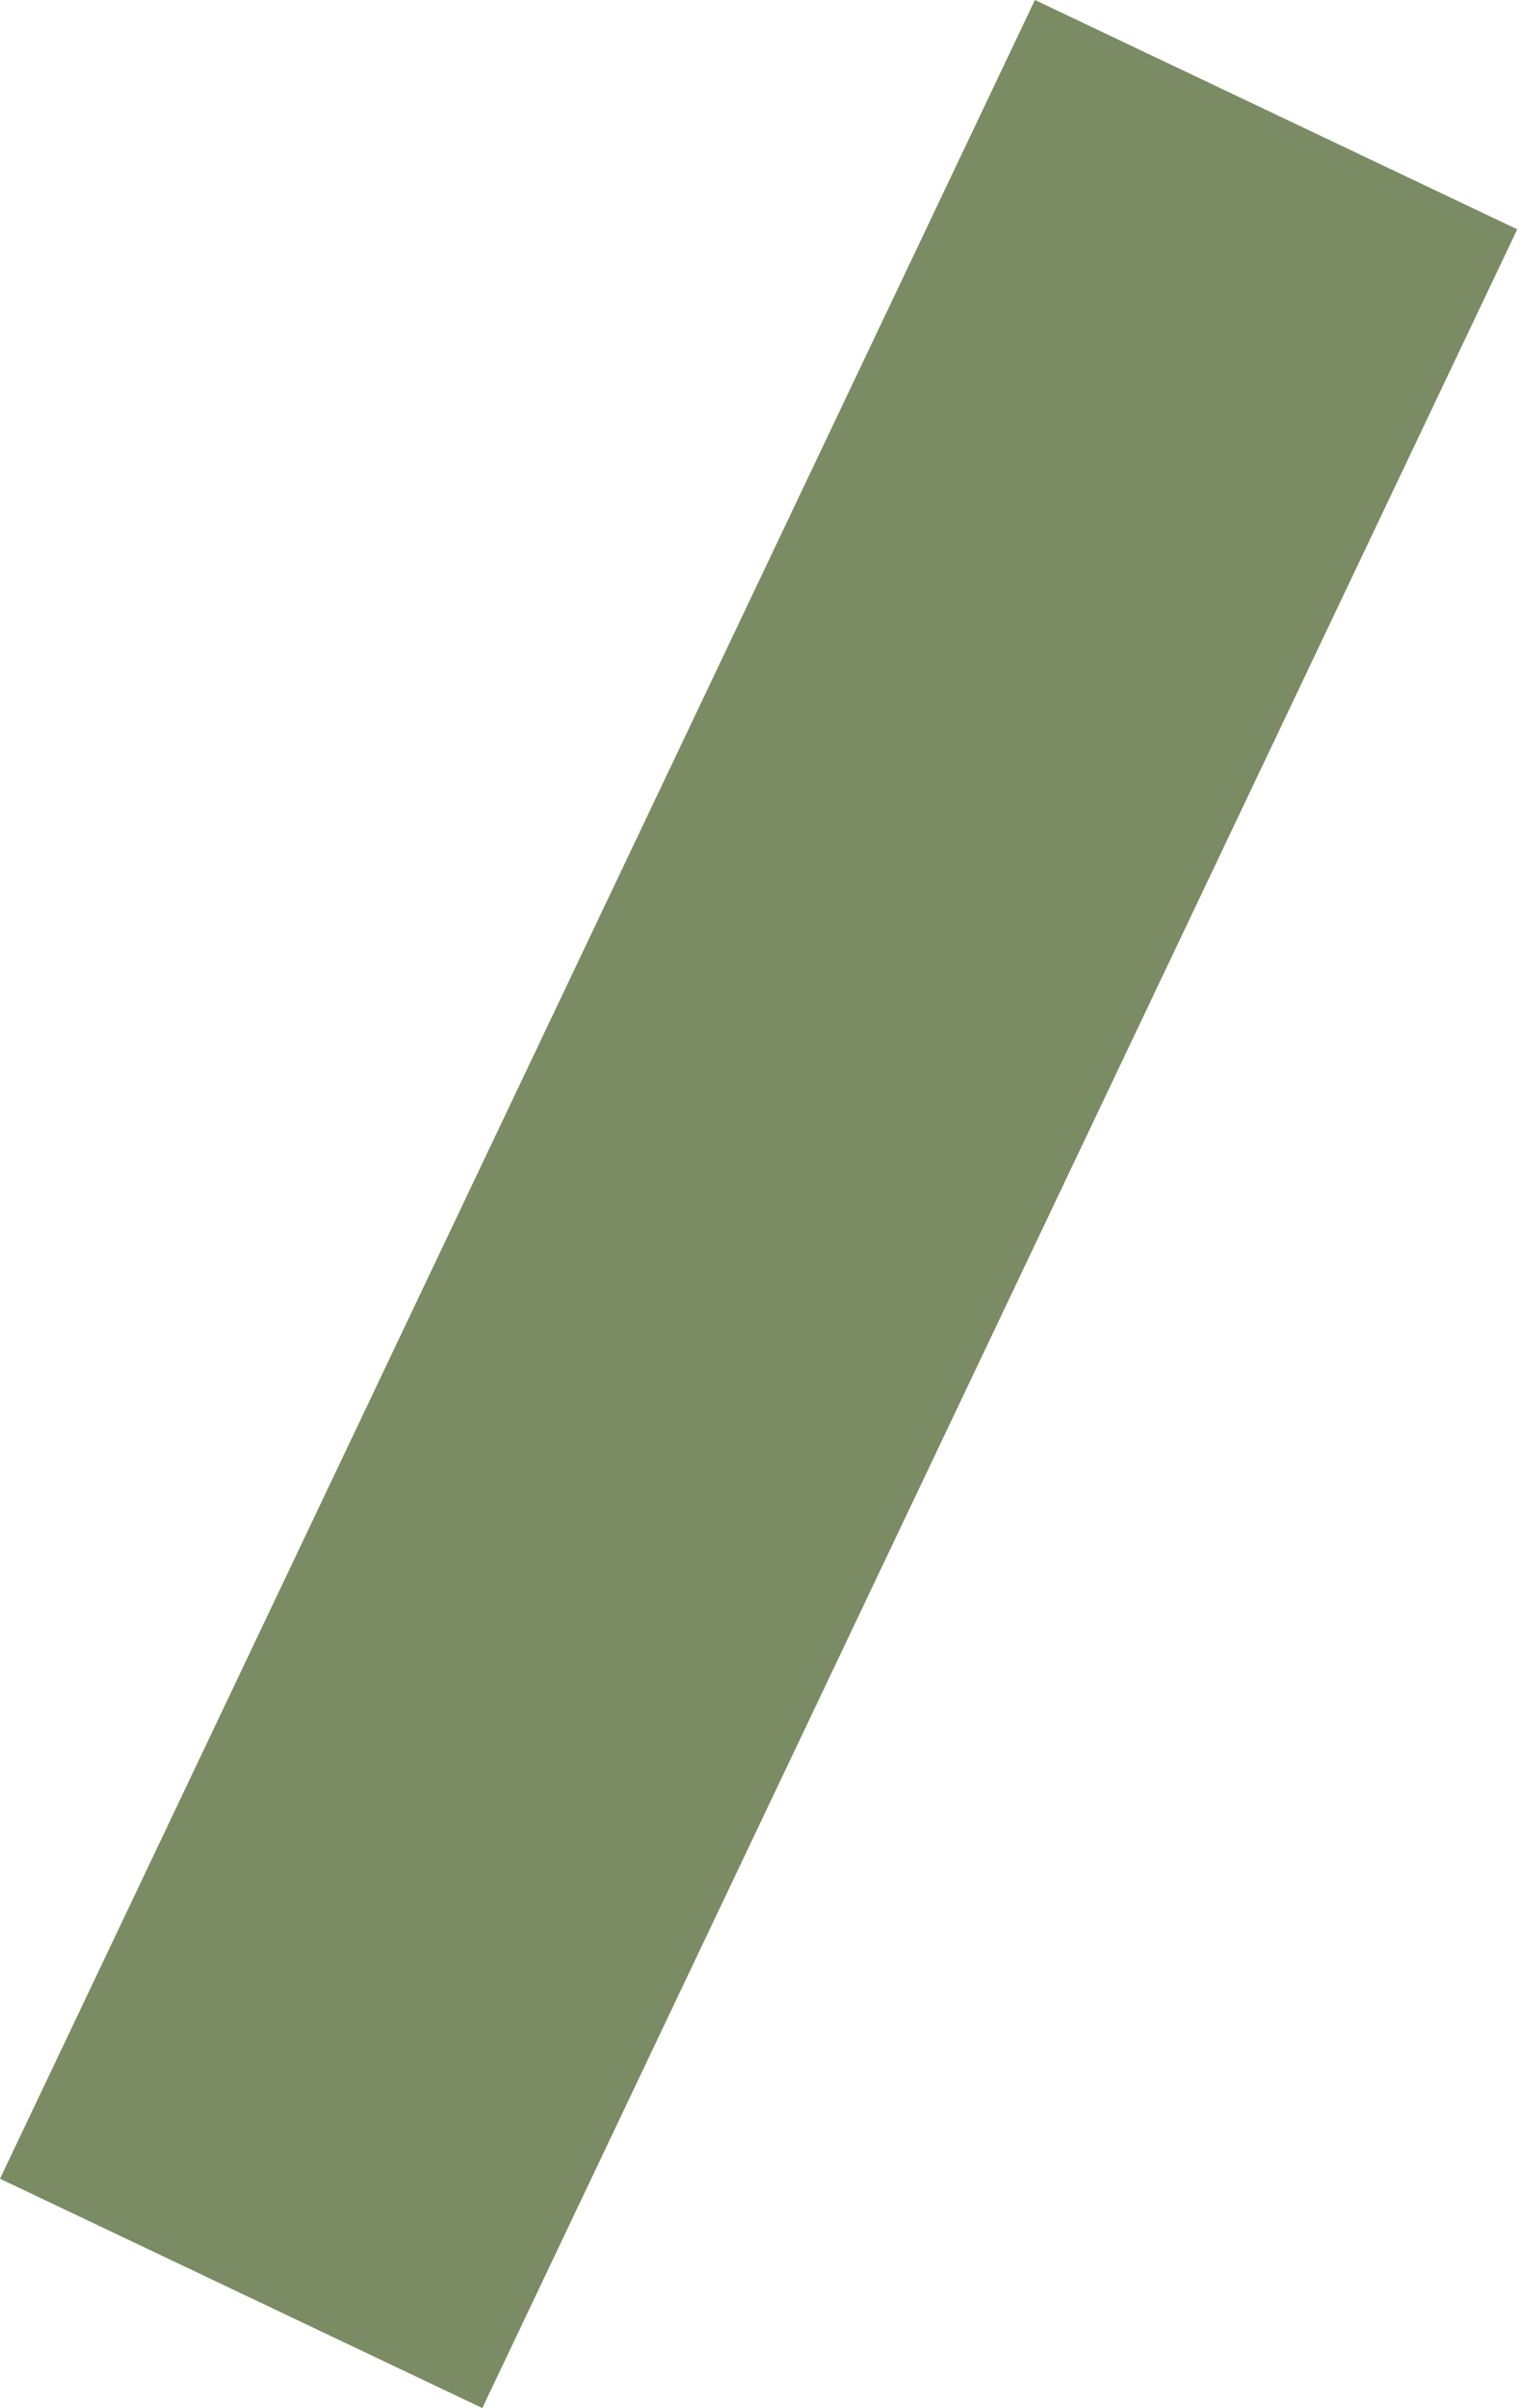 <?xml version="1.0" encoding="UTF-8"?> <svg xmlns="http://www.w3.org/2000/svg" width="376" height="595" viewBox="0 0 376 595" fill="none"> <rect y="538.336" width="596.039" height="132.009" transform="rotate(-64.581 0 538.336)" fill="#7B8B64"></rect> </svg> 